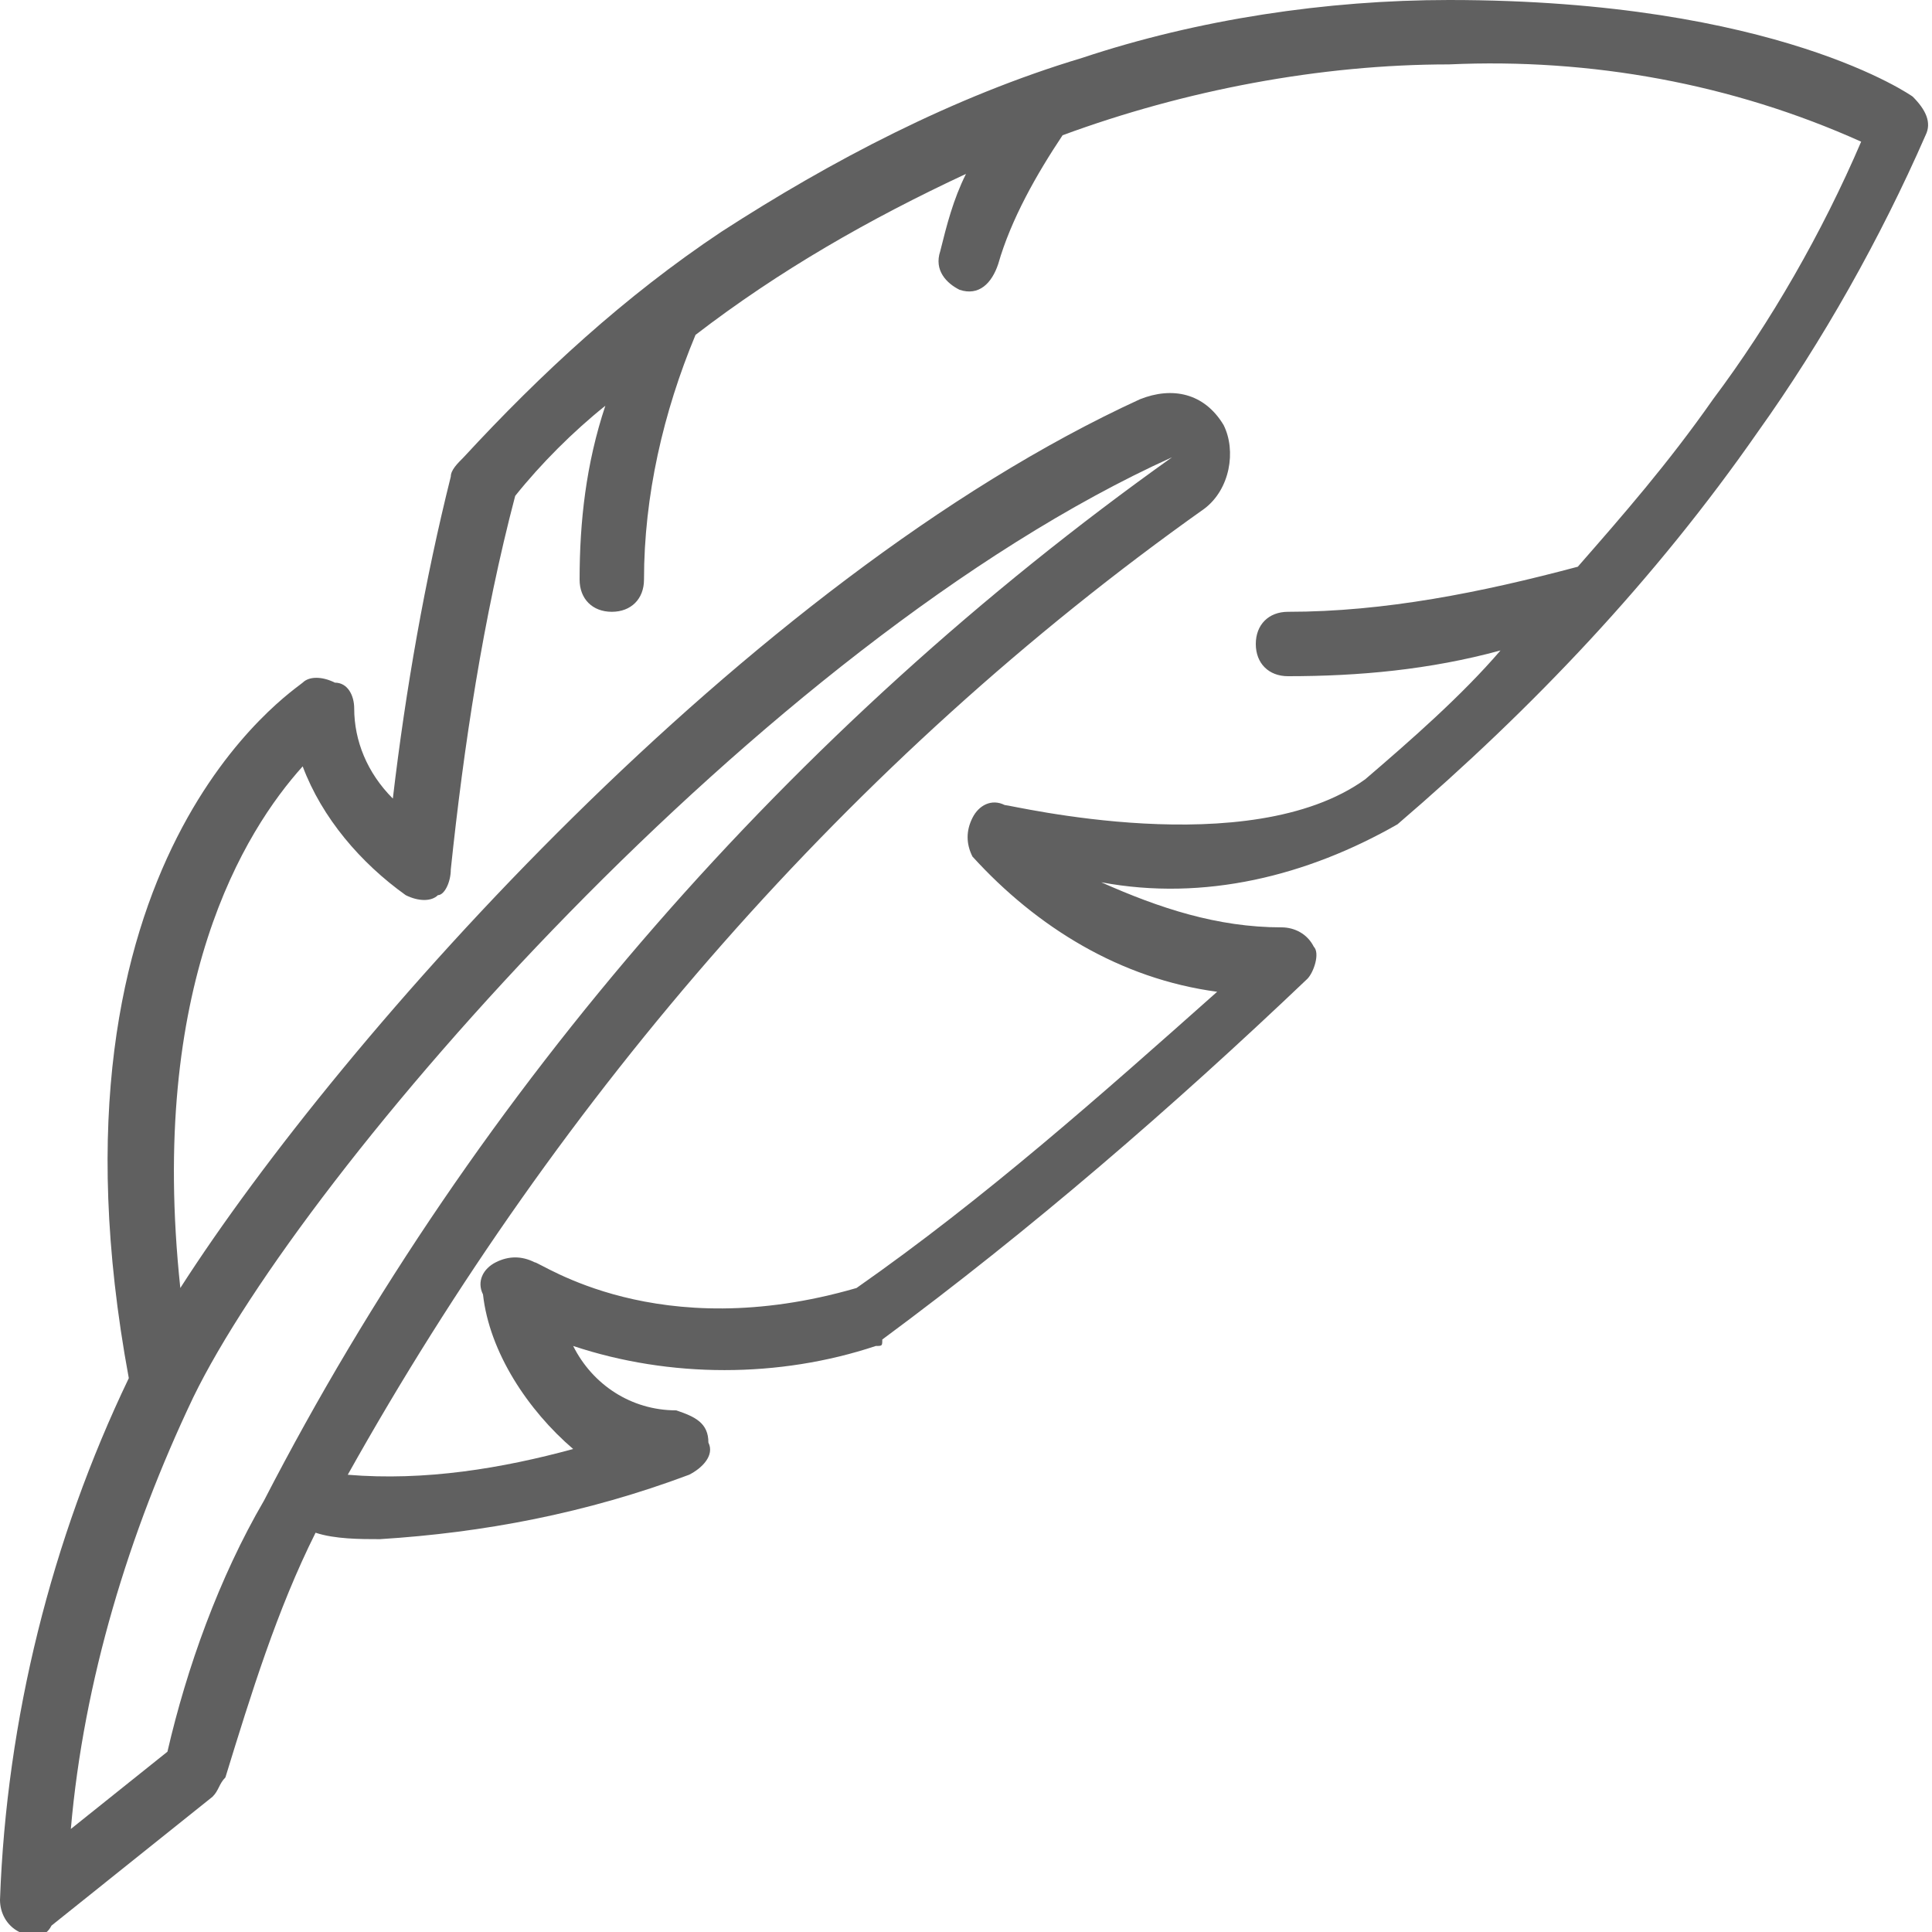 <?xml version="1.0" encoding="utf-8"?>
<!-- Generator: Adobe Illustrator 22.1.0, SVG Export Plug-In . SVG Version: 6.00 Build 0)  -->
<svg version="1.1" id="Layer_1" xmlns="http://www.w3.org/2000/svg" xmlns:xlink="http://www.w3.org/1999/xlink" x="0px" y="0px"
	 viewBox="0 0 30 30" style="enable-background:new 0 0 30 30;" xml:space="preserve">
<style type="text/css">
	.st0{fill:#606060;}
</style>
<title>minkstas</title>
<path class="st0" d="M22.5,0c-1.9,0-3.9,0.3-5.7,0.9c-2,0.6-3.9,1.6-5.6,2.7c-1.5,1-2.8,2.2-4,3.5C7.1,7.2,7,7.3,7,7.4
	c-0.4,1.6-0.7,3.3-0.9,5C5.7,12,5.5,11.5,5.5,11c0-0.2-0.1-0.4-0.3-0.4c-0.2-0.1-0.4-0.1-0.5,0C4.6,10.7,0.5,13.3,2,21.4
	c-1.2,2.5-1.9,5.3-2,8.1c0,0.2,0.1,0.4,0.3,0.5c0.2,0.1,0.4,0.1,0.5-0.1l2.5-2c0.1-0.1,0.1-0.2,0.2-0.3c0.4-1.3,0.8-2.6,1.4-3.8
	c0.3,0.1,0.7,0.1,1,0.1c1.6-0.1,3.2-0.4,4.8-1c0.2-0.1,0.4-0.3,0.3-0.5c0-0.3-0.2-0.4-0.5-0.5c-0.7,0-1.3-0.4-1.6-1
	c1.5,0.5,3.2,0.5,4.7,0c0.1,0,0.1,0,0.1-0.1c2.3-1.7,4.5-3.6,6.6-5.6c0.1-0.1,0.2-0.4,0.1-0.5c-0.1-0.2-0.3-0.3-0.5-0.3
	c-1,0-1.9-0.3-2.8-0.7c1.6,0.3,3.2-0.1,4.6-0.9c2.1-1.8,4-3.8,5.6-6.1c1-1.4,1.9-3,2.6-4.6c0.1-0.2,0-0.4-0.2-0.6
	C29.7,1.5,27.6,0,22.5,0z M2.6,27.2l-1.5,1.2C1.3,26.1,2,23.8,3,21.7C4.7,18.2,11.8,10,18.2,7.1c-5.9,4.2-10.8,9.8-14.1,16.2
	C3.4,24.5,2.9,25.9,2.6,27.2z M26.6,6.2c-0.7,1-1.4,1.8-2.1,2.6c-1.5,0.4-3,0.7-4.5,0.7c-0.3,0-0.5,0.2-0.5,0.5s0.2,0.5,0.5,0.5
	c1.1,0,2.2-0.1,3.3-0.4c-0.6,0.7-1.4,1.4-2.1,2c-1.8,1.3-5.5,0.4-5.6,0.4c-0.2-0.1-0.4,0-0.5,0.2c-0.1,0.2-0.1,0.4,0,0.6
	c1,1.1,2.3,1.9,3.8,2.1c-1.8,1.6-3.6,3.2-5.6,4.6c-3.1,0.9-4.9-0.4-5-0.4c-0.2-0.1-0.4-0.1-0.6,0c-0.2,0.1-0.3,0.3-0.2,0.5
	c0.1,0.9,0.7,1.8,1.4,2.4c-1.1,0.3-2.3,0.5-3.5,0.4c3.3-5.9,7.8-11.1,13.3-15C19.1,7.6,19.2,7,19,6.6c-0.3-0.5-0.8-0.6-1.3-0.4
	C11.6,9,5.3,16.1,2.8,20c-0.5-4.7,1-7.1,1.9-8.1c0.3,0.8,0.9,1.5,1.6,2c0.2,0.1,0.4,0.1,0.5,0C6.9,13.9,7,13.7,7,13.5
	c0.2-1.9,0.5-3.9,1-5.8c0.4-0.5,0.9-1,1.4-1.4C9.1,7.2,9,8.1,9,9c0,0.3,0.2,0.5,0.5,0.5S10,9.3,10,9c0-1.3,0.3-2.6,0.8-3.8
	c1.3-1,2.7-1.8,4.2-2.5c-0.2,0.4-0.3,0.8-0.4,1.2c-0.1,0.3,0.1,0.5,0.3,0.6c0,0,0,0,0,0c0.3,0.1,0.5-0.1,0.6-0.4c0,0,0,0,0,0
	c0.2-0.7,0.6-1.4,1-2c1.9-0.7,4-1.1,6-1.1c2.2-0.1,4.4,0.3,6.4,1.2C28.3,3.6,27.5,5,26.6,6.2L26.6,6.2z"/>
</svg>
